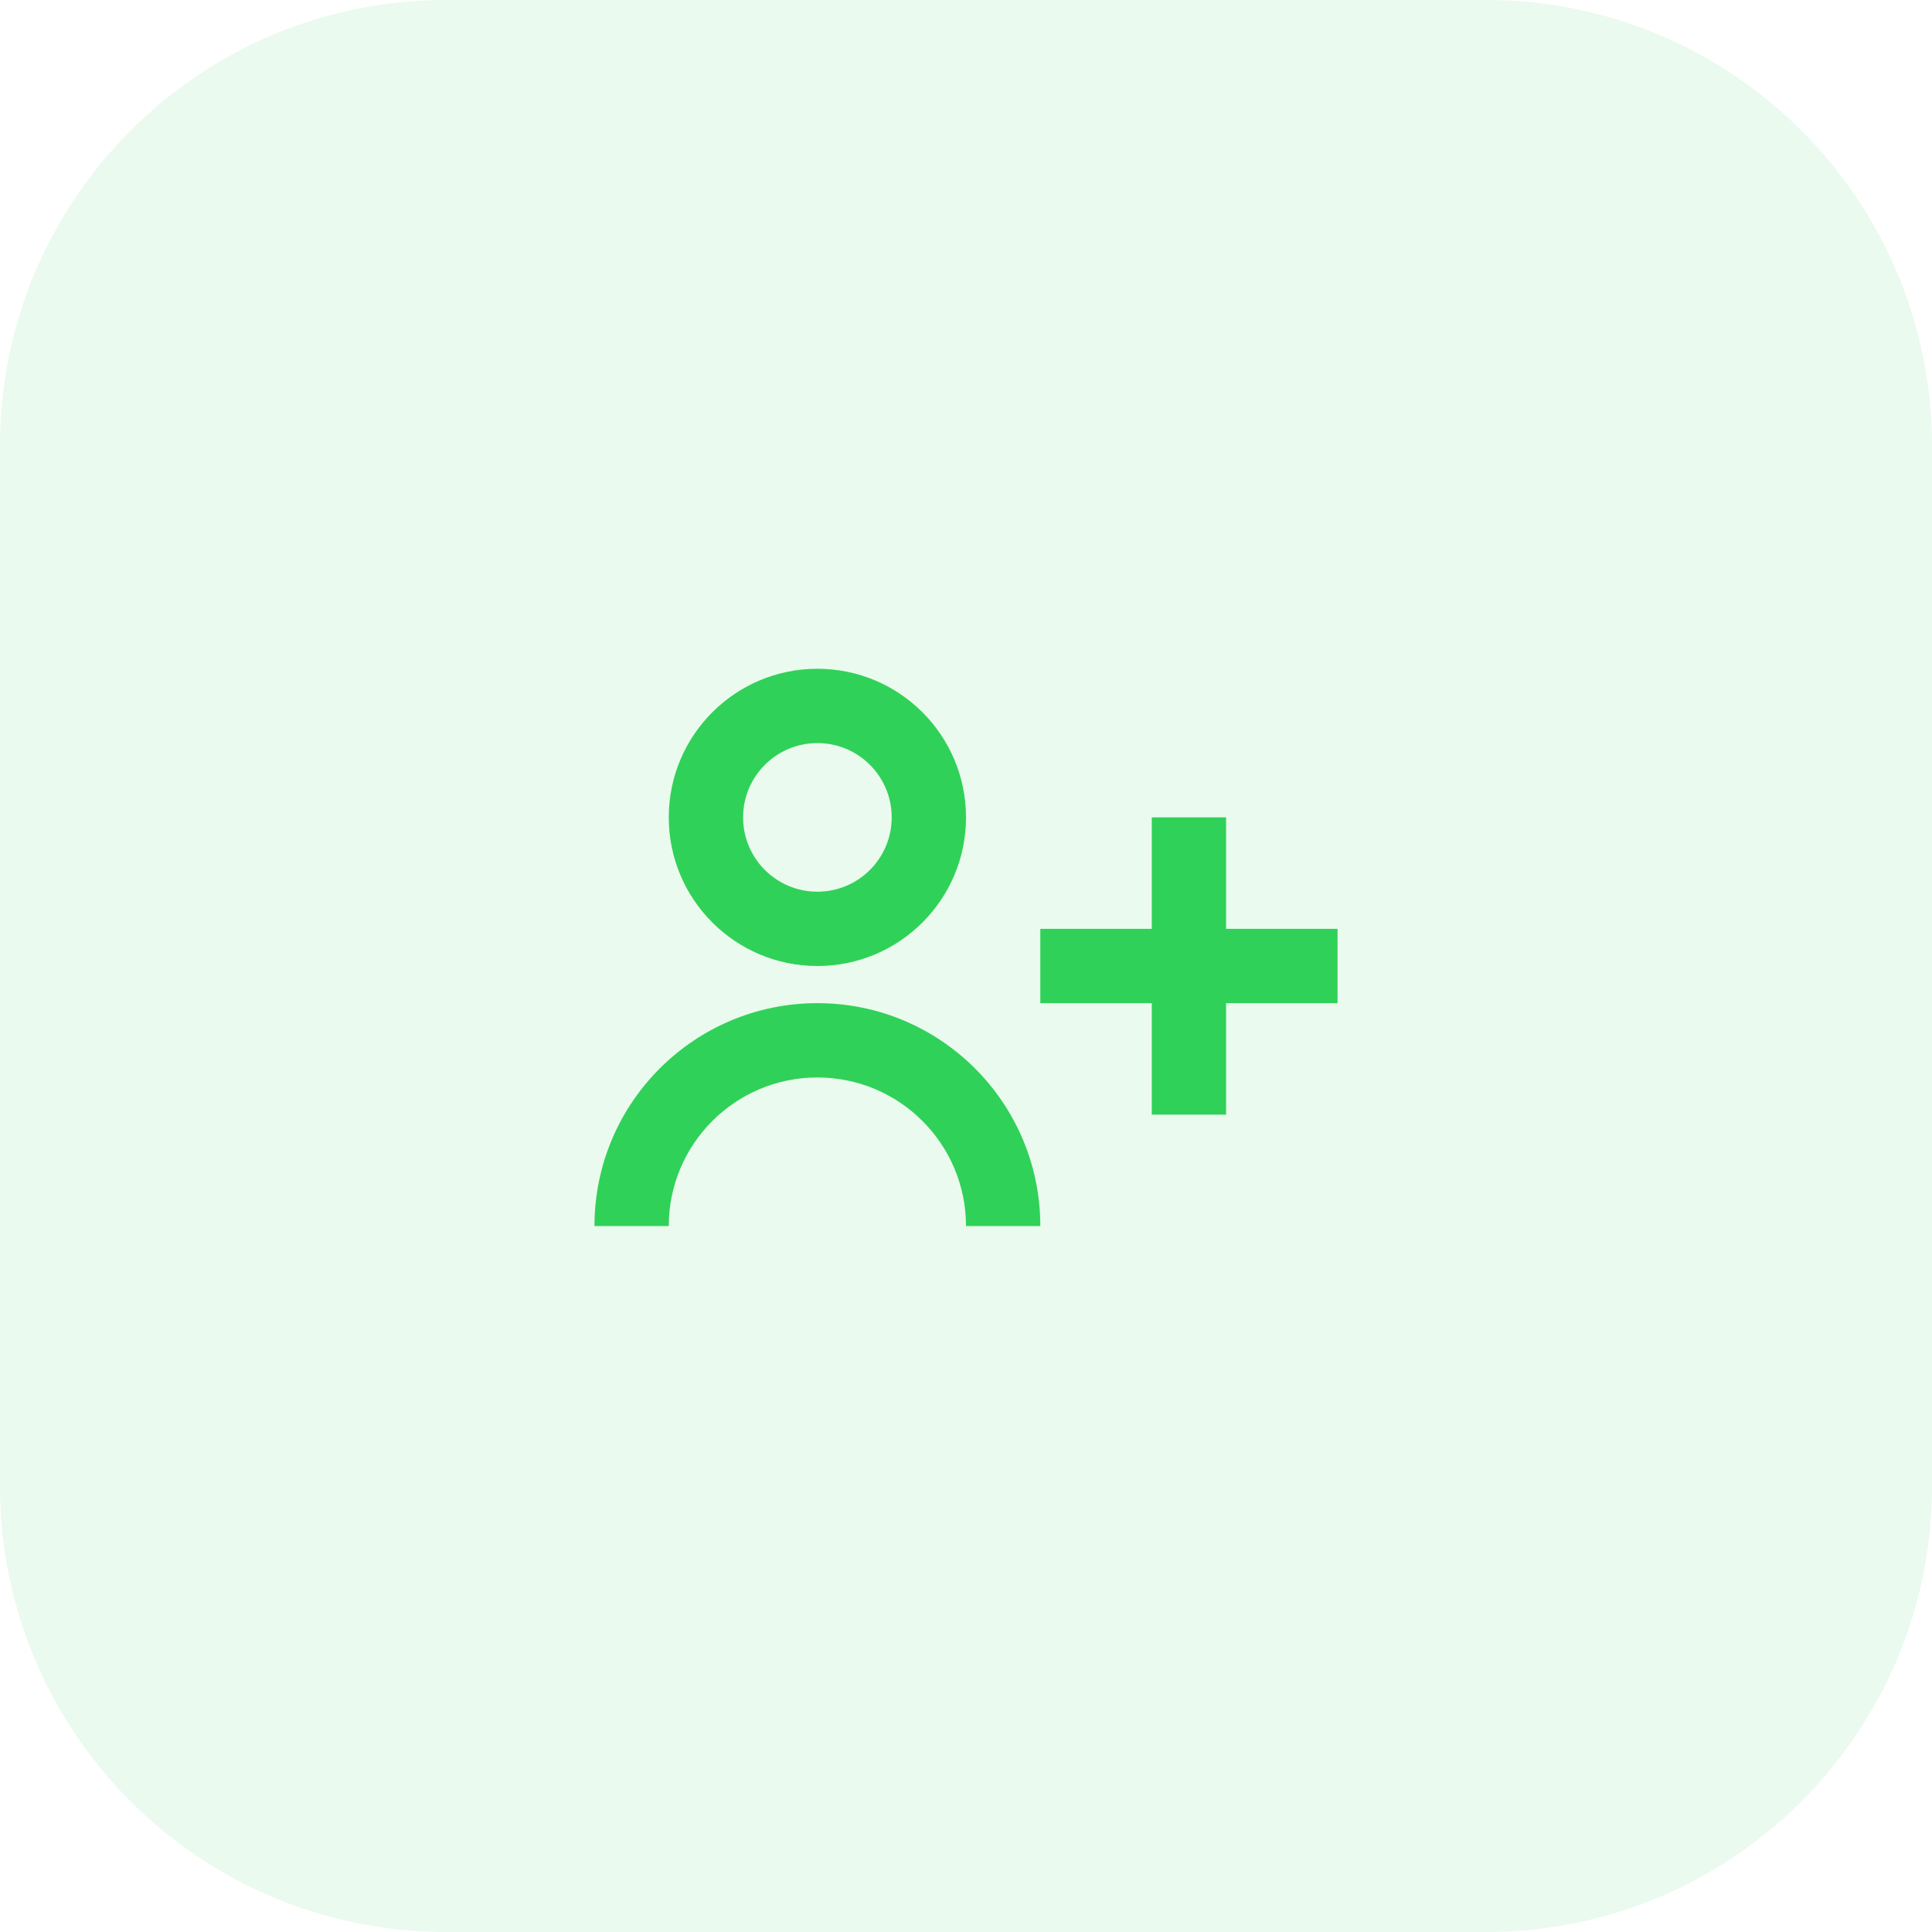 <svg height="52" viewBox="0 0 52 52" width="52" xmlns="http://www.w3.org/2000/svg" xmlns:xlink="http://www.w3.org/1999/xlink"><mask id="a" fill="#fff"><path d="m0 0h24v24h-24z" fill="#fff" fill-rule="evenodd"/></mask><g fill="#30d158" fill-rule="evenodd"><path d="m12 0h28c6.627-0 12 5.373 12 12v28c0 6.627-5.373 12-12 12h-28c-6.627 0-12-5.373-12-12v-28c-0-6.627 5.373-12 12-12z" opacity=".1"/><path d="m12 8c0 2.209-1.791 4-4 4-2.209 0-4-1.791-4-4 0-2.209 1.791-4 4-4 2.209 0 4 1.791 4 4 0 1.473 0 1.473 0 0zm-2 0c0 1.105-.895 2-2 2s-2-.895-2-2 .895-2 2-2 2 .895 2 2c0 .736 0 .736 0 0zm9 0v3h3v2h-3v3h-2v-3h-3v-2h3v-3zm-5 11c0-3.314-2.686-6-6-6-3.314 0-6 2.686-6 6h2c0-2.209 1.791-4 4-4 2.209 0 4 1.791 4 4z" mask="url(#a)" transform="translate(14 14)"/></g></svg>